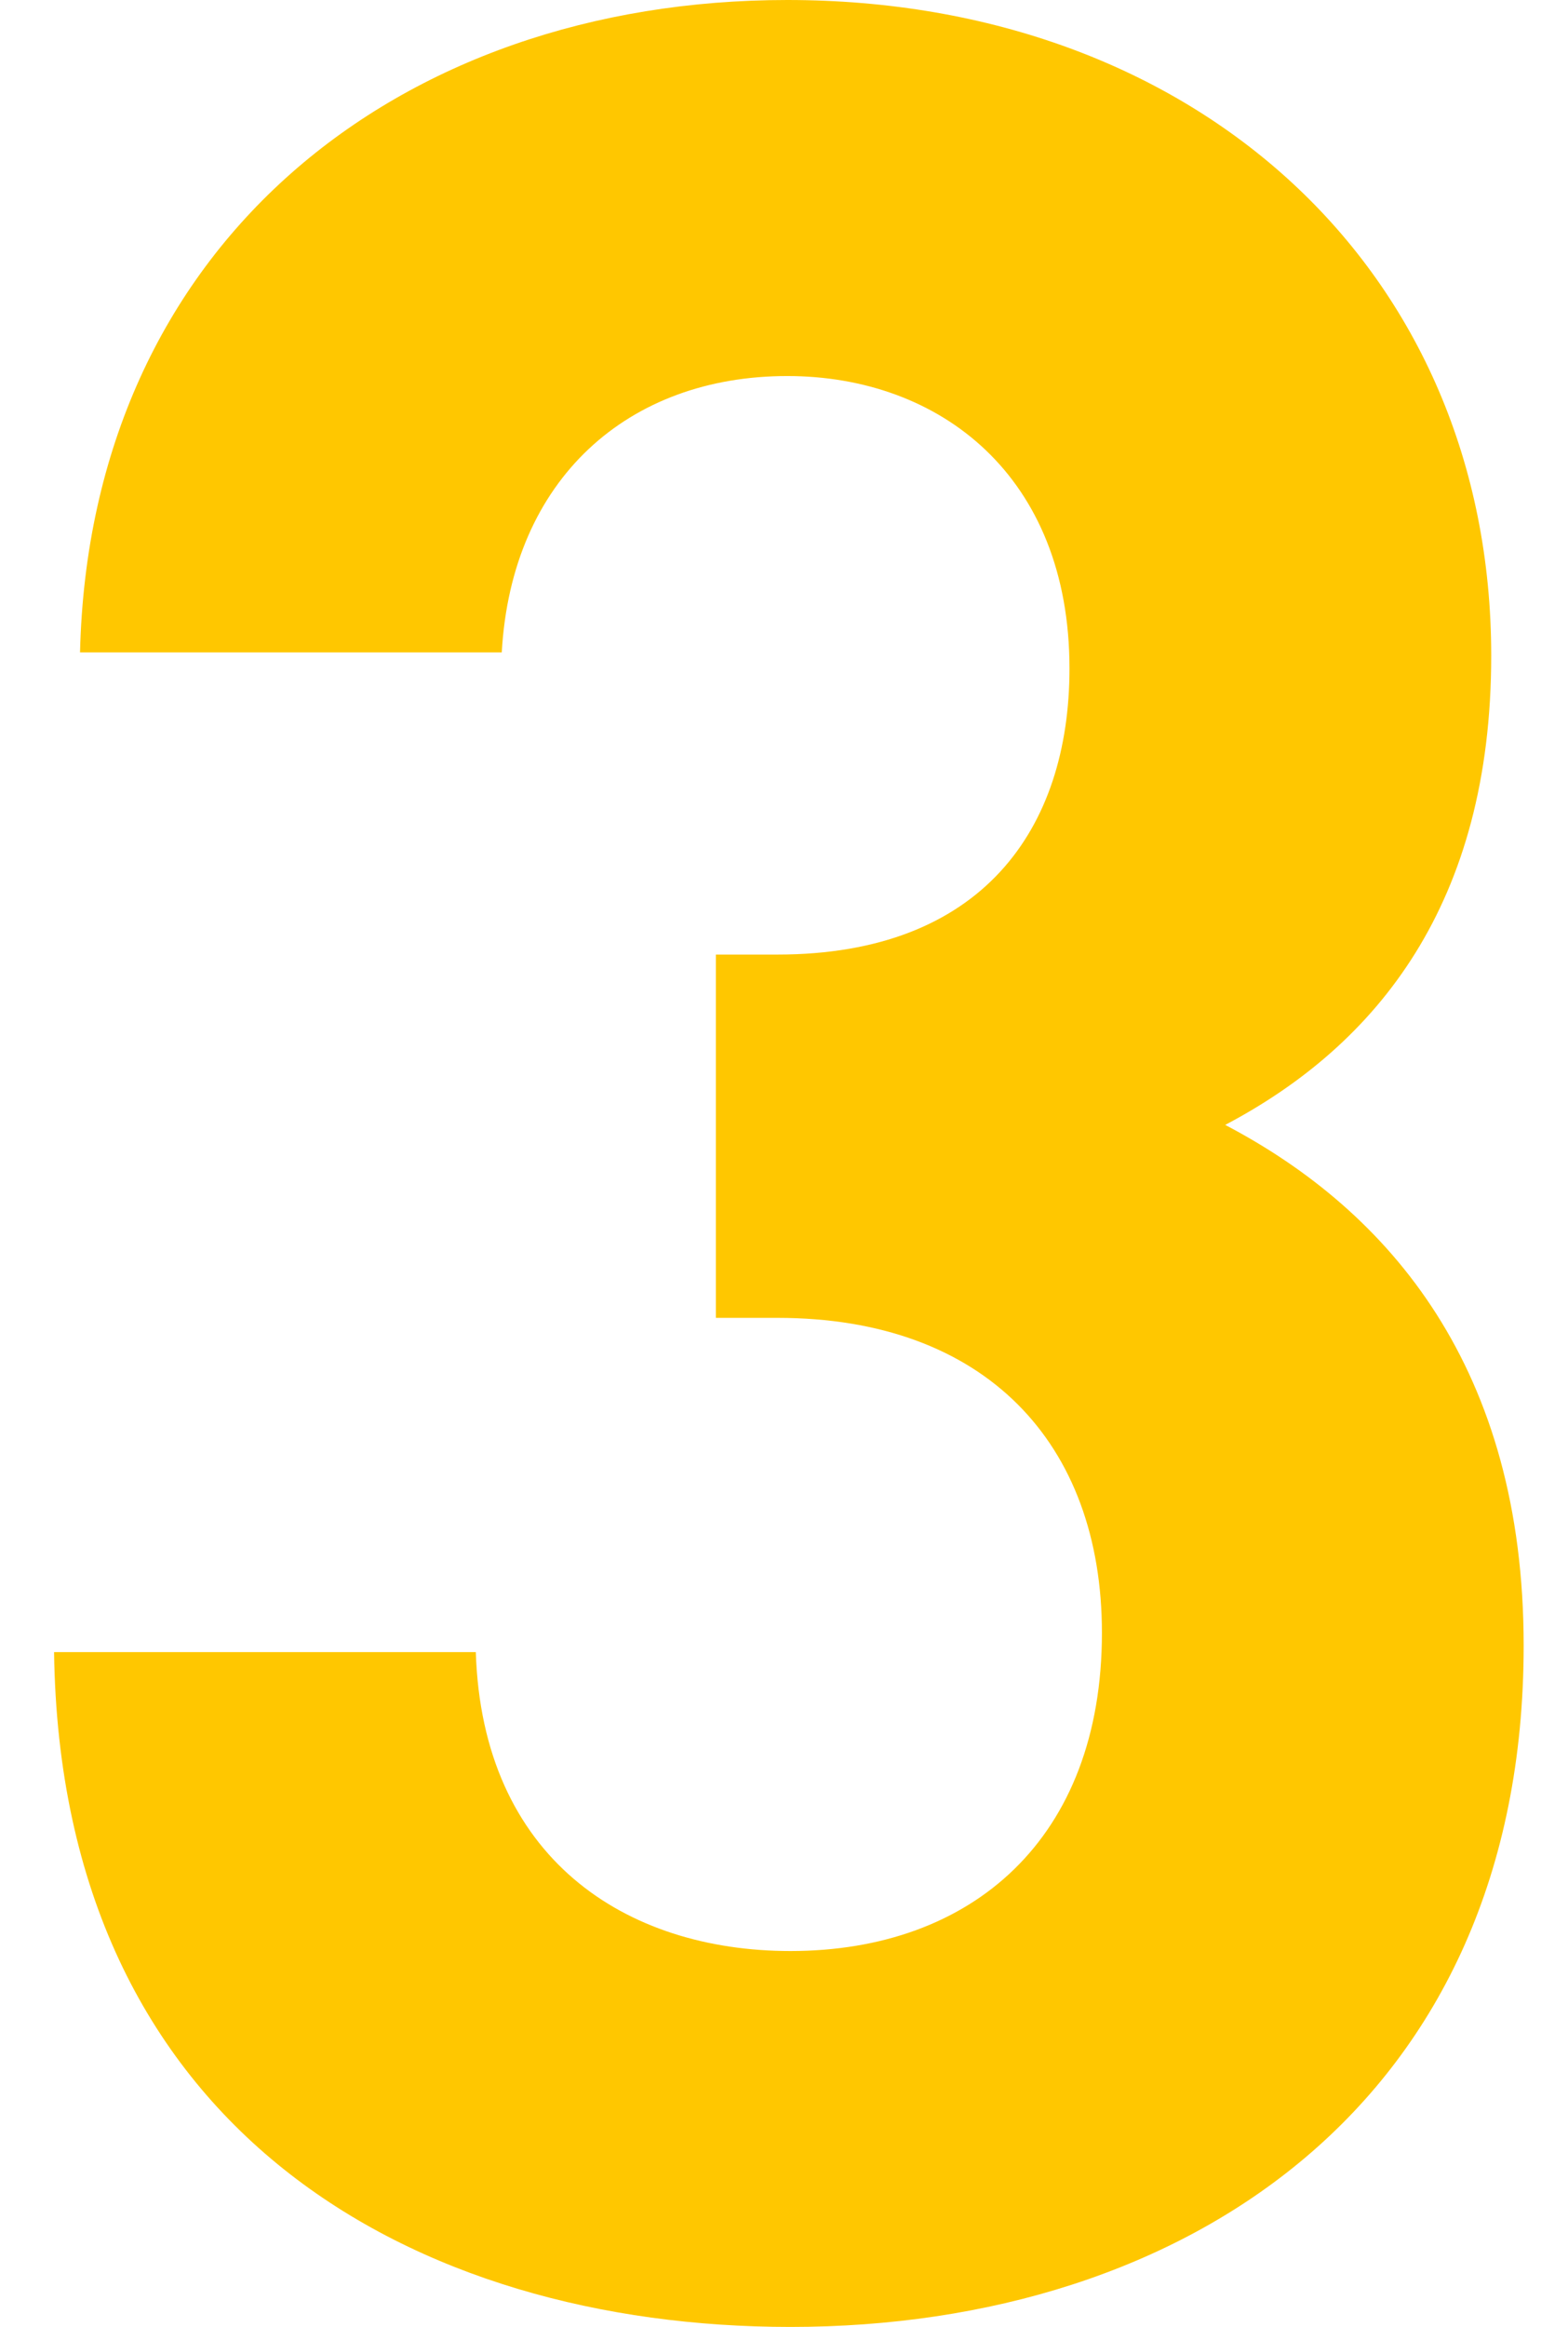 <svg xmlns="http://www.w3.org/2000/svg" width="58" height="86" viewBox="0 0 58 86">
  <g id="グループ_11" data-name="グループ 11" transform="translate(815 -1021)">
    <path id="_1-2" data-name="1-2" d="M54.4,61.658c0,16.867-12.48,25.182-27.12,25.182C13.36,86.84.28,79.594.04,61.9h15.6c.24,7.6,5.52,11.047,11.64,11.047,6.72,0,11.52-4.157,11.52-11.76,0-7.008-4.32-11.641-12-11.641H24.52V36.119H26.8c7.56,0,10.8-4.633,10.8-10.572,0-7.127-4.8-10.809-10.44-10.809-5.88,0-10.2,3.8-10.56,10.215H1C1.36,9.868,12.76.84,27.16.84,42.28.84,53.2,10.818,53.2,25.072c0,9.146-4.2,14.373-9.84,17.343C49.48,45.622,54.4,51.442,54.4,61.658Z" transform="translate(-813.04 1020.16)" fill="#ffc700"/>
    <rect id="長方形_20" data-name="長方形 20" width="58" height="86" transform="translate(-815 1021)" fill="none"/>
  </g>
</svg>
